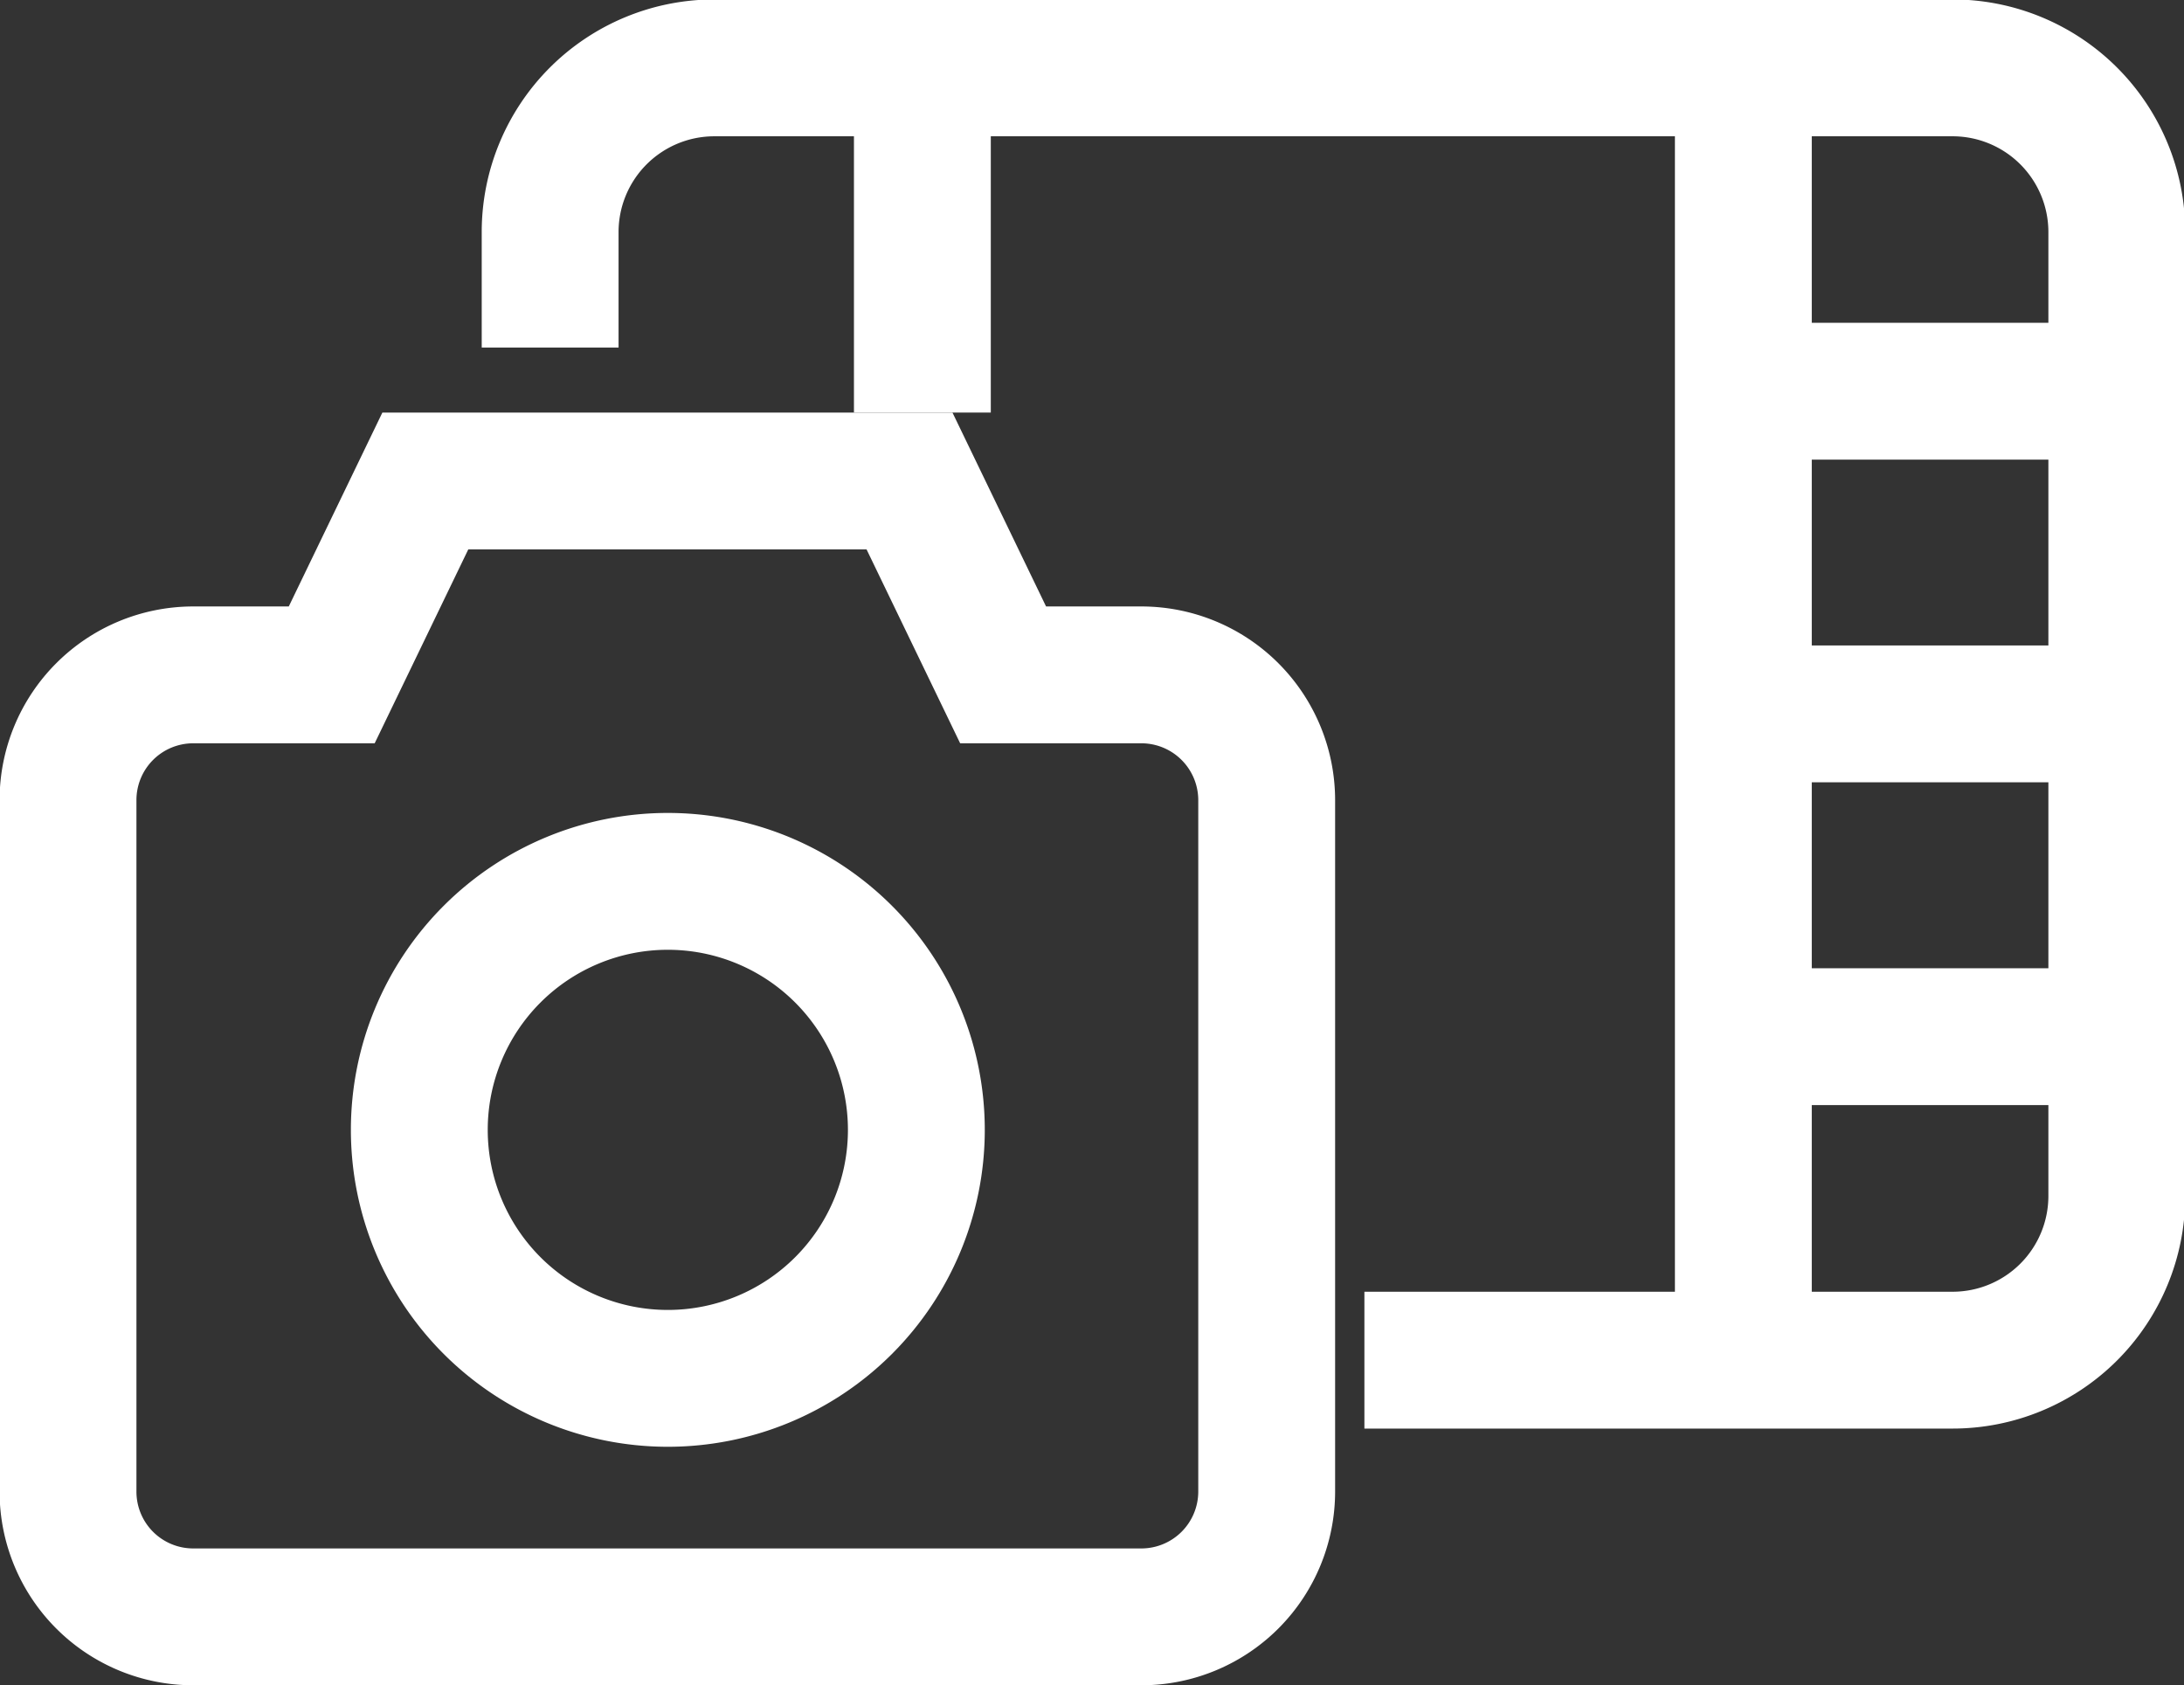 <svg xmlns="http://www.w3.org/2000/svg" width="15.959" height="12.317" viewBox="0 0 15.959 12.317">
  <rect x="0" y="0" width="15.959" height="12.317" fill="#333333" stroke="none"/>
  <g id="Group_7813" data-name="Group 7813" transform="translate(-579.37 -455.334)">
    <line id="Line_169" data-name="Line 169" y2="2.515" transform="translate(586.11 455.834)" fill="none" stroke="#fff" stroke-width="1"/>
    <line id="Line_170" data-name="Line 170" y2="9.435" transform="translate(592.109 455.834)" fill="none" stroke="#fff" stroke-width="1"/>
    <line id="Line_171" data-name="Line 171" x2="2.72" transform="translate(592.109 458.193)" fill="none" stroke="#fff" stroke-width="1"/>
    <line id="Line_172" data-name="Line 172" x2="2.72" transform="translate(592.109 460.551)" fill="none" stroke="#fff" stroke-width="1"/>
    <line id="Line_173" data-name="Line 173" x2="2.72" transform="translate(592.109 462.91)" fill="none" stroke="#fff" stroke-width="1"/>
    <g id="Group_7705" data-name="Group 7705" transform="translate(579.87 458.849)">
      <path id="Path_779" data-name="Path 779" d="M592.041,473.649a1.816,1.816,0,1,1-1.816-1.816A1.816,1.816,0,0,1,592.041,473.649Z" transform="translate(-585.845 -468.907)" fill="none" stroke="#fff" stroke-width="1"/>
      <path id="Path_780" data-name="Path 780" d="M588.713,464.646H587.7l-.684-1.417h-3.538l-.684,1.417h-1.012a.915.915,0,0,0-.915.915v5.054a.915.915,0,0,0,.915.915h6.928a.916.916,0,0,0,.916-.915v-5.054A.916.916,0,0,0,588.713,464.646Z" transform="translate(-580.87 -463.229)" fill="none" stroke="#fff" stroke-width="1"/>
    </g>
    <path id="Path_781" data-name="Path 781" d="M589.75,457.874v-.844a1.2,1.2,0,0,1,1.2-1.2h9.048a1.2,1.2,0,0,1,1.2,1.2v7.044a1.2,1.2,0,0,1-1.2,1.2H595.7" transform="translate(-6.36 0)" fill="none" stroke="#fff" stroke-width="1"/>
  </g>
</svg>
